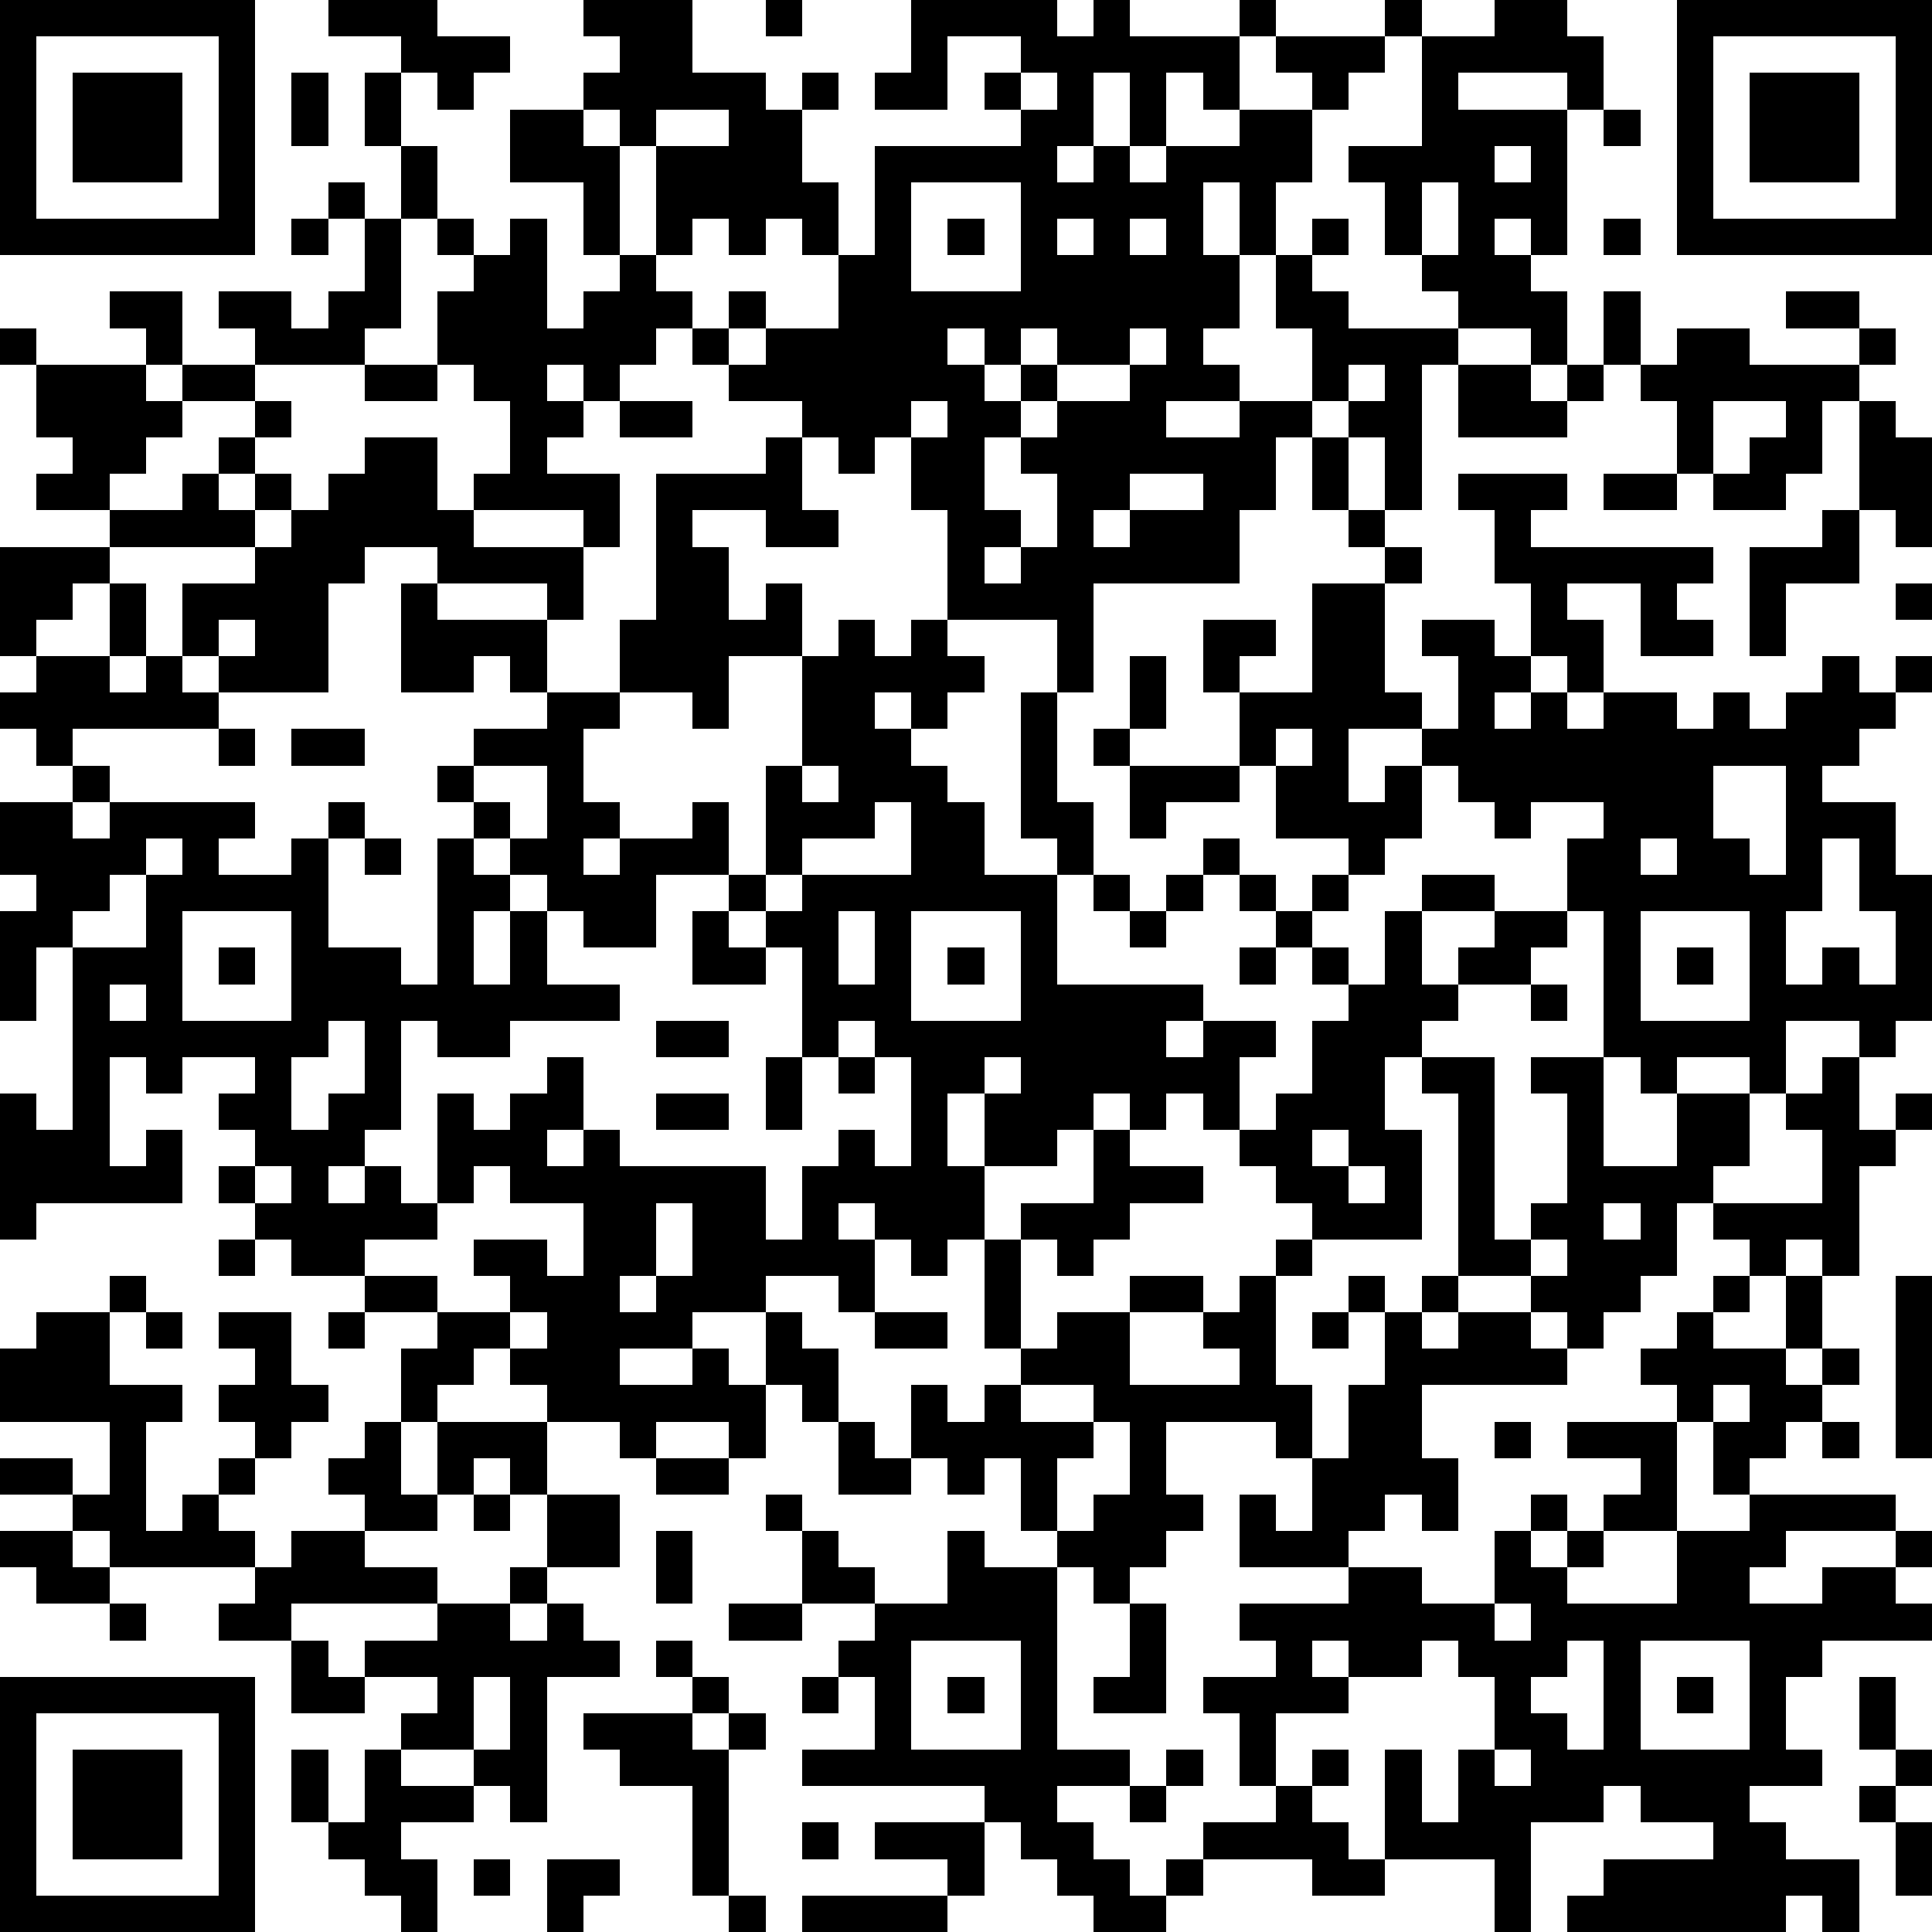 <?xml version="1.0" standalone="yes"?><svg version="1.1" xmlns="http://www.w3.org/2000/svg" xmlns:xlink="http://www.w3.org/1999/xlink" xmlns:ev="http://www.w3.org/2001/xml-events" width="212" height="212" shape-rendering="crispEdges"><path d="M0 0h7v7h-7zM9 0h3v1h2v1h-1v1h-1v-1h-1v-1h-2zM16 0h3v2h2v1h1v-1h1v1h-1v2h1v2h-1v-1h-1v1h-1v-1h-1v1h-1v-3h-1v-1h-1v-1h1v-1h-1zM21 0h1v1h-1zM25 0h4v1h1v-1h1v1h3v-1h1v1h-1v2h-1v-1h-1v2h-1v-2h-1v2h-1v1h1v-1h1v1h1v-1h2v-1h2v-1h-1v-1h3v-1h1v1h-1v1h-1v1h-1v2h-1v2h-1v-2h-1v2h1v2h-1v1h1v1h-2v1h2v-1h2v-2h-1v-2h1v-1h1v1h-1v1h1v1h3v-1h-1v-1h-1v-2h-1v-1h2v-3h2v-1h2v1h1v2h-1v-1h-3v1h3v4h-1v-1h-1v1h1v1h1v2h-1v-1h-2v1h-1v4h-1v-2h-1v-1h-1v1h-1v2h-1v2h-4v3h-1v-2h-3v-3h-1v-2h-1v1h-1v-1h-1v-1h-2v-1h-1v-1h-1v1h-1v1h-1v-1h-1v1h1v1h-1v1h2v2h-1v-1h-3v-1h1v-2h-1v-1h-1v-2h1v-1h-1v-1h-1v-2h-1v-2h1v2h1v2h1v1h1v-1h1v3h1v-1h1v-1h-1v-2h-2v-2h2v1h1v3h1v1h1v1h1v-1h1v1h-1v1h1v-1h2v-2h1v-3h4v-1h-1v-1h1v-1h-2v2h-2v-1h1zM46 0h7v7h-7zM1 1v5h5v-5zM47 1v5h5v-5zM2 2h3v3h-3zM8 2h1v2h-1zM28 2v1h1v-1zM48 2h3v3h-3zM18 3v1h2v-1zM44 3h1v1h-1zM41 4v1h1v-1zM9 5h1v1h-1zM25 5v3h3v-3zM39 5v2h1v-2zM8 6h1v1h-1zM10 6h1v3h-1v1h-3v-1h-1v-1h2v1h1v-1h1zM26 6h1v1h-1zM29 6v1h1v-1zM31 6v1h1v-1zM44 6h1v1h-1zM3 8h2v2h-1v-1h-1zM44 8h1v2h-1zM49 8h2v1h-2zM0 9h1v1h-1zM26 9v1h1v-1zM28 9v1h-1v1h1v-1h1v-1zM31 9v1h-2v1h-1v1h-1v2h1v1h-1v1h1v-1h1v-2h-1v-1h1v-1h2v-1h1v-1zM46 9h2v1h3v-1h1v1h-1v1h-1v2h-1v1h-2v-1h-1v-2h-1v-1h1zM1 10h3v1h1v-1h2v1h-2v1h-1v1h-1v1h-2v-1h1v-1h-1zM10 10h2v1h-2zM37 10v1h1v-1zM40 10h2v1h1v-1h1v1h-1v1h-3zM7 11h1v1h-1zM17 11h2v1h-2zM25 11v1h1v-1zM47 11v2h1v-1h1v-1zM51 11h1v1h1v3h-1v-1h-1zM6 12h1v1h-1zM10 12h2v2h1v1h3v2h-1v-1h-3v-1h-2v1h-1v3h-3v-1h-1v-2h2v-1h-4v-1h2v-1h1v1h1v-1h1v1h-1v1h1v-1h1v-1h1zM21 12h1v2h1v1h-2v-1h-2v1h1v2h1v-1h1v2h-2v2h-1v-1h-2v-2h1v-4h3zM36 12h1v2h-1zM31 13v1h-1v1h1v-1h2v-1zM40 13h3v1h-1v1h5v1h-1v1h1v1h-2v-2h-2v1h1v2h-1v-1h-1v-2h-1v-2h-1zM44 13h2v1h-2zM37 14h1v1h-1zM50 14h1v2h-2v2h-1v-3h2zM0 15h3v1h-1v1h-1v1h-1zM38 15h1v1h-1zM3 16h1v2h-1zM11 16h1v1h3v2h-1v-1h-1v1h-2zM36 16h2v3h1v1h-2v2h1v-1h1v-1h1v-2h-1v-1h2v1h1v1h-1v1h1v-1h1v1h1v-1h2v1h1v-1h1v1h1v-1h1v-1h1v1h1v-1h1v1h-1v1h-1v1h-1v1h2v2h1v4h-1v1h-1v-1h-2v2h-1v-1h-2v1h-1v-1h-1v-4h-1v-2h1v-1h-2v1h-1v-1h-1v-1h-1v2h-1v1h-1v-1h-2v-2h-1v-2h-1v-2h2v1h-1v1h2zM52 16h1v1h-1zM6 17v1h1v-1zM23 17h1v1h1v-1h1v1h1v1h-1v1h-1v-1h-1v1h1v1h1v1h1v2h2v-1h-1v-4h1v3h1v2h-1v3h4v1h-1v1h1v-1h2v1h-1v2h-1v-1h-1v1h-1v-1h-1v1h-1v1h-2v-2h-1v2h1v2h-1v1h-1v-1h-1v-1h-1v1h1v2h-1v-1h-2v1h-2v1h-2v1h2v-1h1v1h1v-2h1v1h1v2h-1v-1h-1v2h-1v-1h-2v1h-1v-1h-2v-1h-1v-1h-1v1h-1v1h-1v-2h1v-1h-2v-1h-2v-1h-1v-1h-1v-1h1v-1h-1v-1h1v-1h-2v1h-1v-1h-1v3h1v-1h1v2h-4v1h-1v-4h1v1h1v-5h-1v2h-1v-3h1v-1h-1v-2h2v-1h-1v-1h-1v-1h1v-1h2v1h1v-1h1v1h1v1h-4v1h1v1h-1v1h1v-1h4v1h-1v1h2v-1h1v-1h1v1h-1v3h2v1h1v-4h1v-1h-1v-1h1v-1h2v-1h2v1h-1v2h1v1h-1v1h1v-1h2v-1h1v2h-2v2h-2v-1h-1v-1h-1v-1h-1v1h1v1h-1v2h1v-2h1v2h2v1h-3v1h-2v-1h-1v3h-1v1h-1v1h1v-1h1v1h1v-3h1v1h1v-1h1v-1h1v2h-1v1h1v-1h1v1h4v2h1v-2h1v-1h1v1h1v-3h-1v-1h-1v1h-1v-3h-1v-1h-1v-1h1v-3h1v-3h1zM31 18h1v2h-1zM6 20h1v1h-1zM8 20h2v1h-2zM30 20h1v1h-1zM35 20v1h1v-1zM13 21v1h1v1h1v-2zM22 21v1h1v-1zM31 21h3v1h-2v1h-1zM47 21v2h1v1h1v-3zM24 22v1h-2v1h-1v1h1v-1h3v-2zM4 23v1h-1v1h-1v1h2v-2h1v-1zM10 23h1v1h-1zM33 23h1v1h-1zM45 23v1h1v-1zM50 23v2h-1v2h1v-1h1v1h1v-2h-1v-2zM30 24h1v1h-1zM32 24h1v1h-1zM34 24h1v1h-1zM36 24h1v1h-1zM39 24h2v1h-2zM5 25v3h3v-3zM19 25h1v1h1v1h-2zM23 25v2h1v-2zM25 25v3h3v-3zM31 25h1v1h-1zM35 25h1v1h-1zM38 25h1v2h1v-1h1v-1h2v1h-1v1h-2v1h-1v1h-1v2h1v3h-3v-1h-1v-1h-1v-1h1v-1h1v-2h1v-1h-1v-1h1v1h1zM45 25v3h3v-3zM6 26h1v1h-1zM26 26h1v1h-1zM34 26h1v1h-1zM46 26h1v1h-1zM3 27v1h1v-1zM42 27h1v1h-1zM9 28v1h-1v2h1v-1h1v-2zM18 28h2v1h-2zM21 29h1v2h-1zM23 29h1v1h-1zM27 29v1h1v-1zM39 29h2v5h1v-1h1v-3h-1v-1h2v3h2v-2h2v2h-1v1h-1v2h-1v1h-1v1h-1v-1h-1v-1h-2v-5h-1zM50 29h1v2h1v-1h1v1h-1v1h-1v3h-1v-1h-1v1h-1v-1h-1v-1h3v-2h-1v-1h1zM18 30h2v1h-2zM30 31h1v1h2v1h-2v1h-1v1h-1v-1h-1v-1h2zM36 31v1h1v-1zM7 32v1h1v-1zM13 32v1h-1v1h-2v1h2v1h2v-1h-1v-1h2v1h1v-2h-2v-1zM37 32v1h1v-1zM18 33v2h-1v1h1v-1h1v-2zM44 33v1h1v-1zM6 34h1v1h-1zM27 34h1v3h-1zM35 34h1v1h-1zM42 34v1h1v-1zM3 35h1v1h-1zM31 35h2v1h-2zM34 35h1v3h1v2h-1v-1h-3v2h1v1h-1v1h-1v1h-1v-1h-1v-1h-1v-2h-1v1h-1v-1h-1v-2h1v1h1v-1h1v-1h1v-1h2v2h3v-1h-1v-1h1zM37 35h1v1h-1zM39 35h1v1h-1zM47 35h1v1h-1zM49 35h1v2h-1zM52 35h1v5h-1zM1 36h2v2h2v1h-1v3h1v-1h1v-1h1v-1h-1v-1h1v-1h-1v-1h2v2h1v1h-1v1h-1v1h-1v1h1v1h-4v-1h-1v-1h-2v-1h2v1h1v-2h-3v-2h1zM4 36h1v1h-1zM9 36h1v1h-1zM14 36v1h1v-1zM24 36h2v1h-2zM36 36h1v1h-1zM38 36h1v1h1v-1h2v1h1v1h-4v2h1v2h-1v-1h-1v1h-1v1h-3v-2h1v1h1v-2h1v-2h1zM46 36h1v1h2v1h1v-1h1v1h-1v1h-1v1h-1v1h-1v-2h-1v-1h-1v-1h1zM28 38v1h2v-1zM47 38v1h1v-1zM10 39h1v2h1v-2h3v2h-1v-1h-1v1h-1v1h-2v-1h-1v-1h1zM23 39h1v1h1v1h-2zM30 39v1h-1v2h1v-1h1v-2zM41 39h1v1h-1zM43 39h3v3h-2v-1h1v-1h-2zM50 39h1v1h-1zM18 40h2v1h-2zM13 41h1v1h-1zM15 41h2v2h-2zM21 41h1v1h-1zM42 41h1v1h-1zM48 41h4v1h-3v1h-1v1h2v-1h2v-1h1v1h-1v1h1v1h-3v1h-1v2h1v1h-2v1h1v1h2v2h-1v-1h-1v1h-6v-1h1v-1h3v-1h-2v-1h-1v1h-2v3h-1v-2h-3v-3h1v2h1v-2h1v-2h-1v-1h-1v1h-2v-1h-1v1h1v1h-2v2h-1v-2h-1v-1h2v-1h-1v-1h3v-1h2v1h2v-2h1v1h1v-1h1v1h-1v1h3v-2h2zM0 42h2v1h1v1h-2v-1h-1zM8 42h2v1h2v1h-4v1h-2v-1h1v-1h1zM18 42h1v2h-1zM22 42h1v1h1v1h-2zM26 42h1v1h2v5h2v1h-2v1h1v1h1v1h1v-1h1v-1h2v-1h1v-1h1v1h-1v1h1v1h1v1h-2v-1h-3v1h-1v1h-2v-1h-1v-1h-1v-1h-1v-1h-5v-1h2v-2h-1v-1h1v-1h2zM14 43h1v1h-1zM3 44h1v1h-1zM12 44h2v1h1v-1h1v1h1v1h-2v4h-1v-1h-1v-1h-2v-1h1v-1h-2v-1h2zM20 44h2v1h-2zM31 44h1v3h-2v-1h1zM41 44v1h1v-1zM8 45h1v1h1v1h-2zM18 45h1v1h-1zM25 45v3h3v-3zM43 45v1h-1v1h1v1h1v-3zM45 45v3h3v-3zM0 46h7v7h-7zM13 46v2h1v-2zM19 46h1v1h-1zM22 46h1v1h-1zM26 46h1v1h-1zM46 46h1v1h-1zM51 46h1v2h-1zM1 47v5h5v-5zM16 47h3v1h1v-1h1v1h-1v4h-1v-3h-2v-1h-1zM2 48h3v3h-3zM8 48h1v2h-1zM10 48h1v1h2v1h-2v1h1v2h-1v-1h-1v-1h-1v-1h1zM32 48h1v1h-1zM41 48v1h1v-1zM52 48h1v1h-1zM31 49h1v1h-1zM51 49h1v1h-1zM22 50h1v1h-1zM24 50h3v2h-1v-1h-2zM52 50h1v2h-1zM13 51h1v1h-1zM15 51h2v1h-1v1h-1zM20 52h1v1h-1zM22 52h4v1h-4z" style="fill:#000" transform="translate(0,0) scale(4)"/></svg>